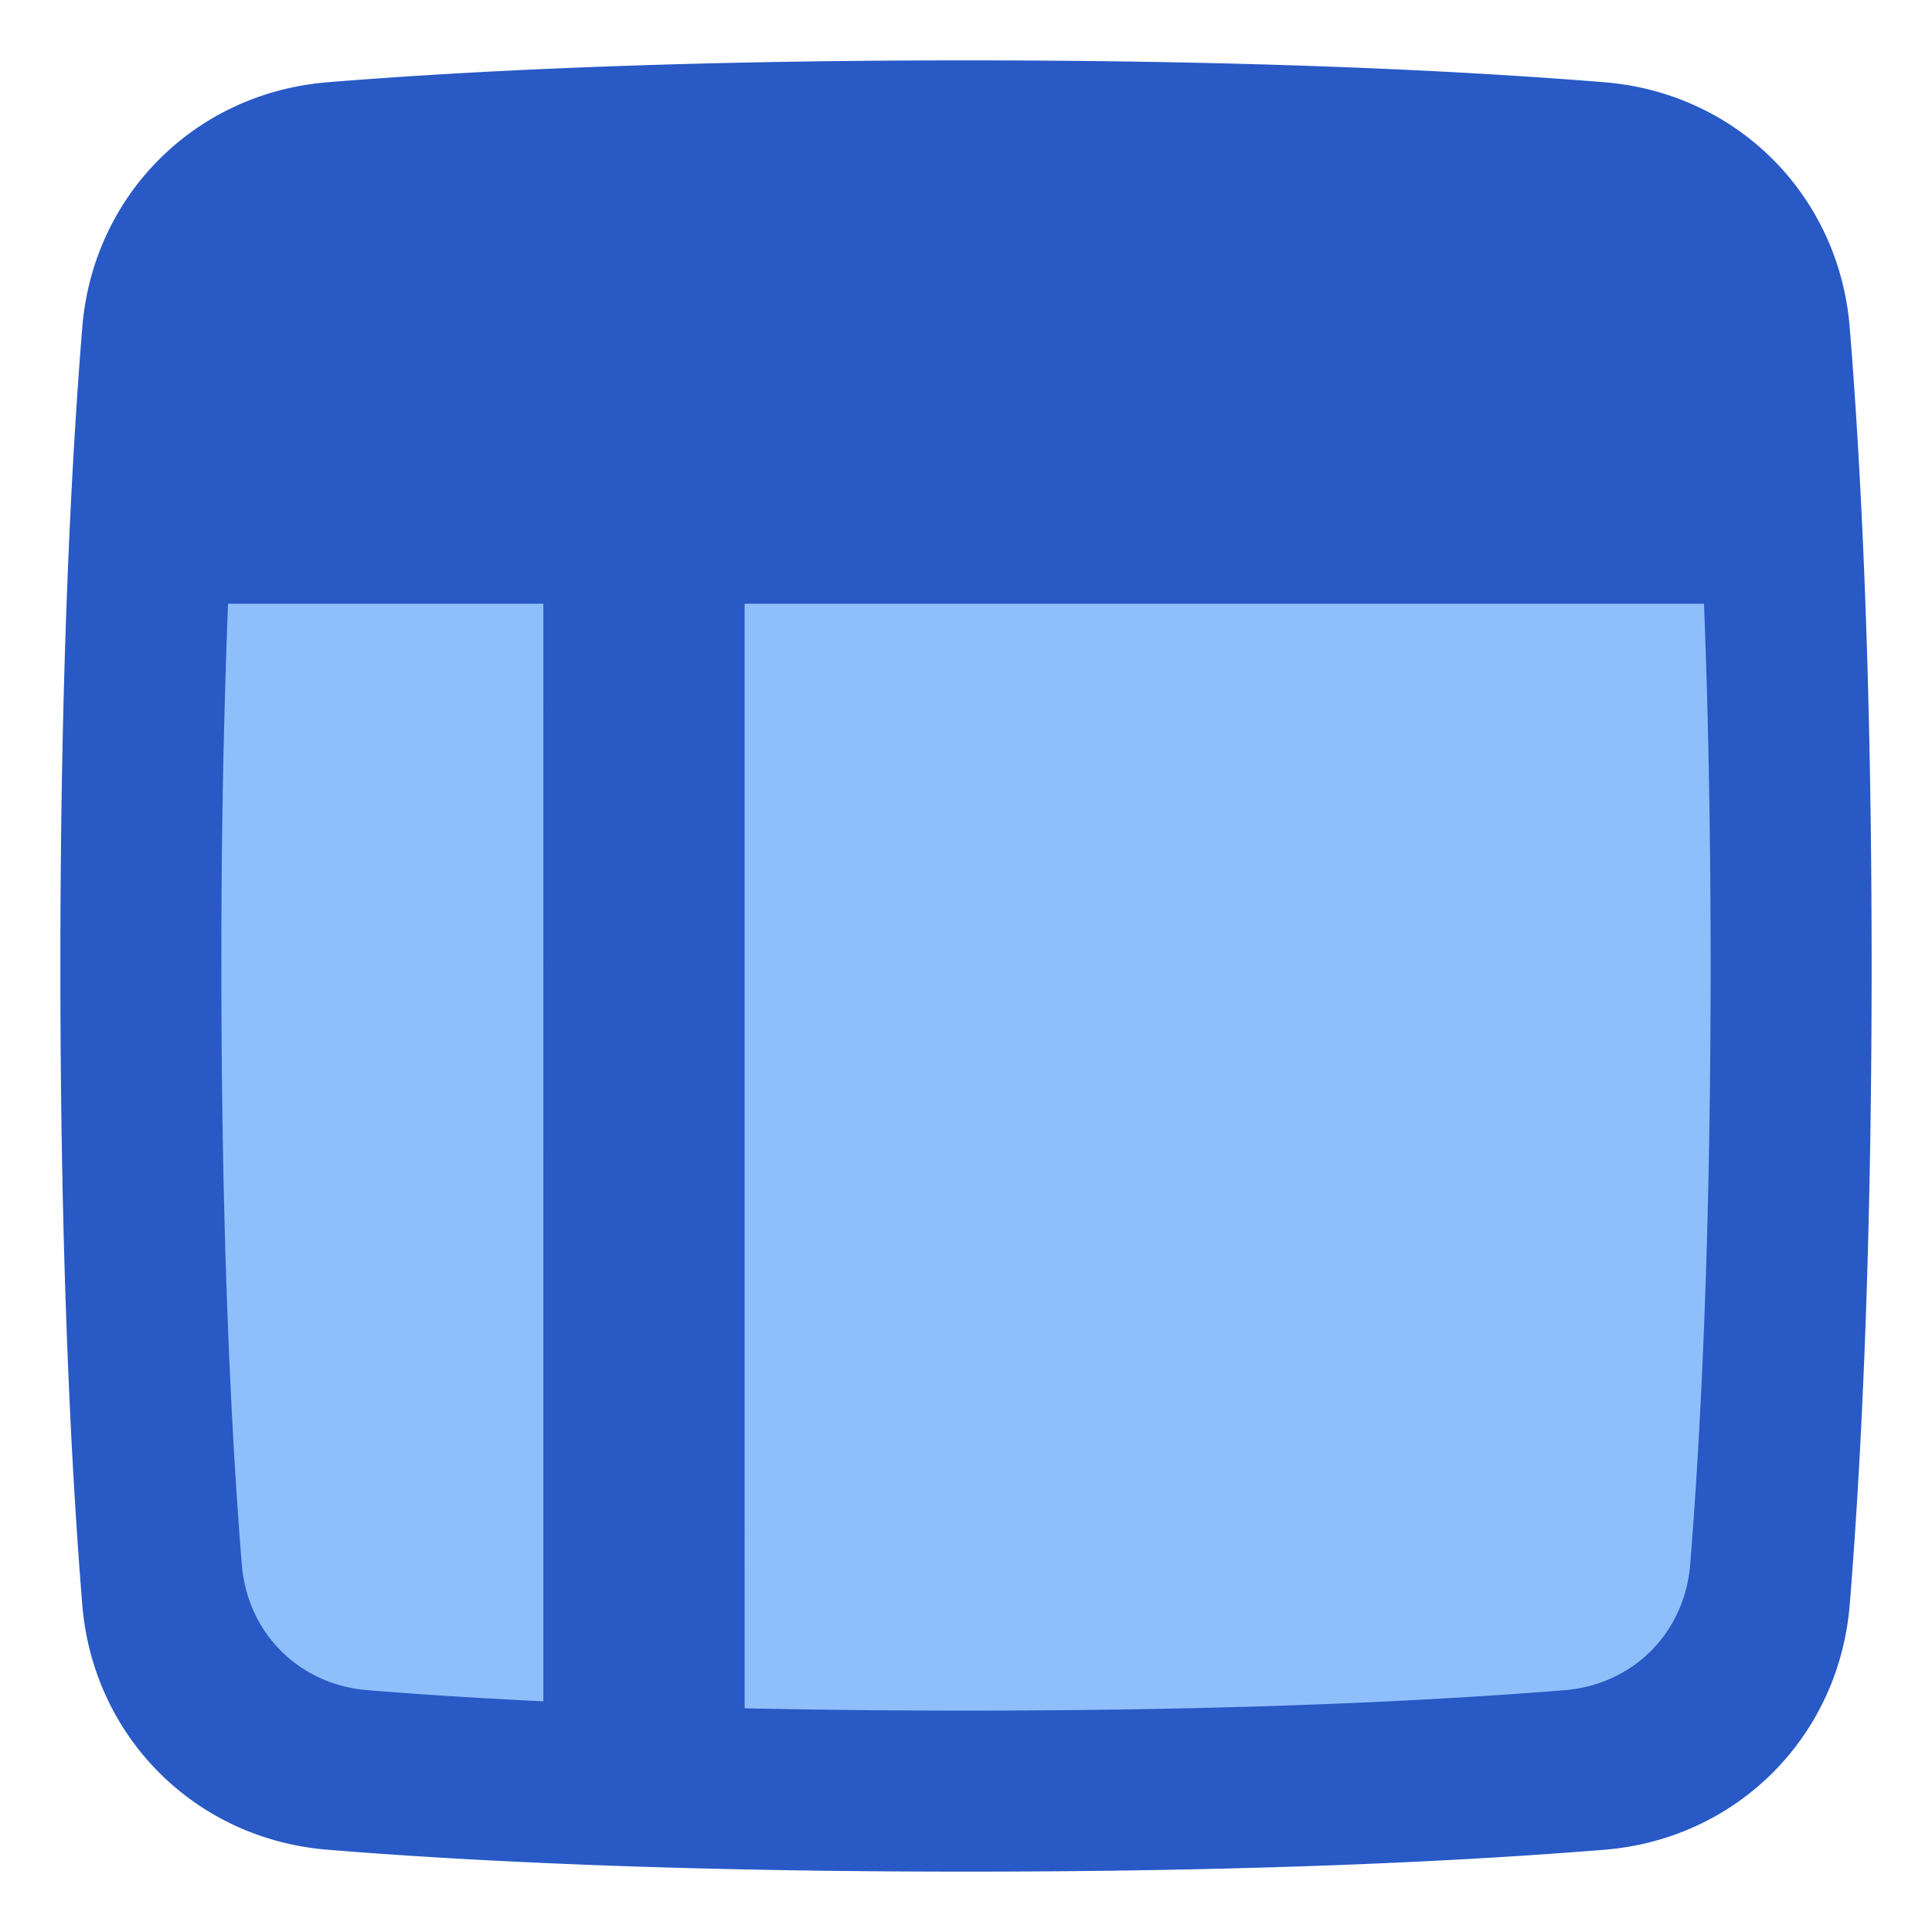 <svg xmlns="http://www.w3.org/2000/svg" fill="none" viewBox="0 0 48 48" id="Layout-Window-4--Streamline-Plump">
  <desc>
    Layout Window 4 Streamline Icon: https://streamlinehq.com
  </desc>
  <g id="layout-window-4--column-header-layout-layouts-masthead-sidebar">
    <path id="Rectangle 1097" fill="#8fbffa" d="M44.461 8.257c-0.208 -2.555 -2.163 -4.51 -4.718 -4.718C36.515 3.277 31.364 3 24 3c-7.364 0 -12.515 0.277 -15.743 0.539 -2.555 0.208 -4.51 2.163 -4.718 4.718C3.277 11.485 3 16.636 3 24c0 7.364 0.277 12.515 0.539 15.743 0.208 2.555 2.163 4.51 4.718 4.718C11.485 44.723 16.636 45 24 45c7.364 0 12.515 -0.277 15.743 -0.539 2.555 -0.208 4.51 -2.163 4.718 -4.718C44.723 36.515 45 31.364 45 24c0 -7.364 -0.277 -12.515 -0.539 -15.743Z" stroke-width="1"></path>
    <path id="Union" fill="#2859c5" fill-rule="evenodd" d="M24 1.5c-7.401 0 -12.593 0.278 -15.864 0.544 -3.288 0.267 -5.825 2.804 -6.092 6.092C1.778 11.407 1.5 16.599 1.5 24c0 7.401 0.278 12.593 0.544 15.864 0.267 3.288 2.804 5.825 6.092 6.092 3.271 0.266 8.463 0.544 15.864 0.544 7.401 0 12.593 -0.278 15.864 -0.544 3.288 -0.267 5.825 -2.804 6.092 -6.092 0.266 -3.271 0.544 -8.463 0.544 -15.864 0 -7.401 -0.278 -12.593 -0.544 -15.864 -0.267 -3.288 -2.804 -5.825 -6.092 -6.092C36.593 1.778 31.401 1.5 24 1.5ZM18.5 15h23.835c0.098 2.484 0.165 5.472 0.165 9 0 6.976 -0.262 11.84 -0.508 14.872 -0.139 1.7 -1.42 2.981 -3.12 3.12 -3.032 0.246 -7.896 0.508 -14.872 0.508 -2.006 0 -3.837 -0.022 -5.5 -0.058V15Zm-5 0H5.665a228.598 228.598 0 0 0 -0.165 9c0 6.976 0.262 11.84 0.508 14.872 0.139 1.7 1.42 2.981 3.12 3.12 1.176 0.095 2.628 0.193 4.372 0.277V15Z" clip-rule="evenodd" stroke-width="1"></path>
  </g>
</svg>